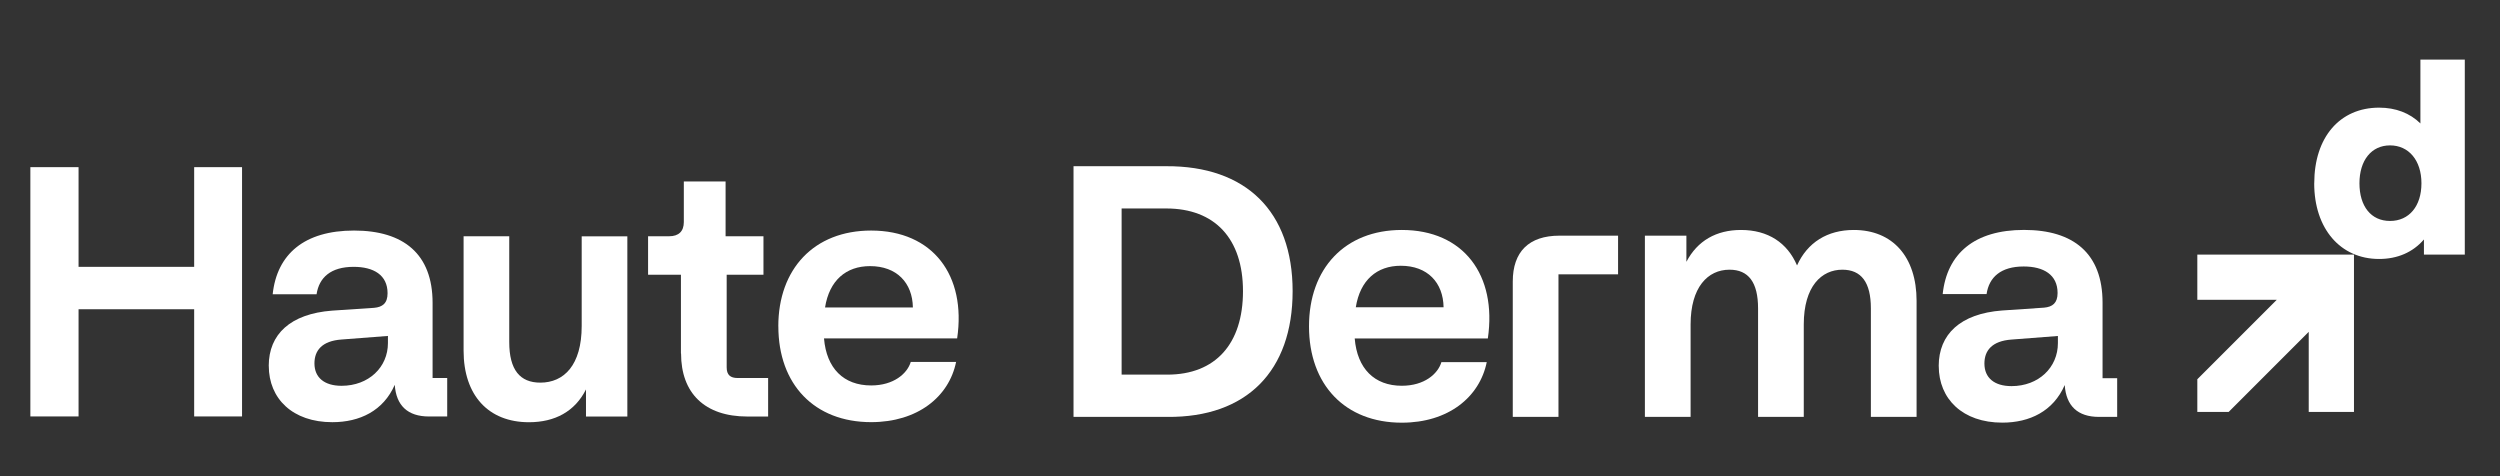 <svg xmlns="http://www.w3.org/2000/svg" id="Calque_1" viewBox="0 0 552.48 105.23"><rect x="0" y="0" width="552.48" height="105.23" fill="#333333" stroke="none"/><defs><style>.cls-1{fill:#fff;}</style></defs><path class="cls-1" d="M511.42,40.51c0,10,5.76,16.72,14.34,16.72,4.07,0,7.47-1.48,9.91-4.31v3.34s9.03,0,9.03,0V13.17s-9.81,0-9.81,0v14.11c-2.33-2.29-5.46-3.49-9.12-3.49-8.71,0-14.34,6.56-14.34,16.72ZM535.12,40.51c0,5.05-2.73,8.32-6.94,8.32s-6.76-3.26-6.76-8.32c0-5.09,2.65-8.38,6.76-8.38s6.94,3.29,6.94,8.38Z"></path><polygon class="cls-1" points="520.21 56.26 485.59 56.26 485.59 66.26 503.14 66.26 485.59 83.81 485.59 91.03 492.52 91.03 510.21 73.33 510.21 91.03 520.21 91.03 520.21 56.26"></polygon><path class="cls-1" d="M42.91,68.34h-25.55v23.69H6.71v-55.09h10.65v22.03h25.55v-22.03h10.58v55.09h-10.58v-23.69Z"></path><path class="cls-1" d="M59.39,80.85c0-7,4.81-11.49,13.96-12.2l9.3-.62c1.9-.16,3-1.02,3-3.23,0-4.02-3.07-5.83-7.49-5.83-5.06,0-7.64,2.36-8.2,6.06h-9.7c.95-8.89,7.02-14.08,17.98-14.08s17.36,5.19,17.36,15.98v16.6h3.23v8.51h-4.02c-4.73,0-7.26-2.43-7.57-7-2.52,5.75-7.73,8.26-13.8,8.26-8.76,0-14.04-5.19-14.04-12.44ZM85.73,75.81v-1.57l-10.25.79c-4.33.31-5.99,2.43-5.99,5.28,0,3.14,2.21,4.95,5.99,4.95,5.99,0,10.25-4.09,10.25-9.44v-.02Z"></path><path class="cls-1" d="M102.45,77.47v-25.26h10.09v23.38c0,6.14,2.36,8.97,6.87,8.97,5.21,0,9.14-3.85,9.14-12.51v-19.82h10.09v39.82h-9.14v-5.99c-2.45,4.88-6.87,7.25-12.61,7.25-8.92,0-14.44-5.9-14.44-15.82v-.02Z"></path><path class="cls-1" d="M150.48,78.11v-17.39h-7.26v-8.51h4.66c2.12,0,3.24-1.1,3.24-3.14v-8.97h9.23v12.11h8.37v8.51h-8.13v20.46c0,1.66.79,2.36,2.45,2.36h6.71v8.51h-4.57c-9.47,0-14.67-5.19-14.67-13.92l-.03-.02Z"></path><path class="cls-1" d="M172,72.12c0-12.66,7.88-21.17,20.51-21.17,13.65,0,21.07,9.92,19.01,23.84h-29.42c.55,6.61,4.33,10.39,10.42,10.39,4.97,0,7.97-2.61,8.75-5.19h10.02c-1.57,7.71-8.52,13.3-18.77,13.3-12.54,0-20.51-8.33-20.51-21.17h-.02ZM201.74,67.94c-.09-5.43-3.55-9.13-9.47-9.13-5.28,0-8.99,3.14-9.94,9.13h19.41Z"></path><path class="cls-1" d="M237.23,36.73h20.51c17.59-.08,27.92,9.97,27.92,27.62s-10.17,27.94-27.68,27.78h-20.74v-55.4ZM274.69,64.35c0-11.63-6.23-18.28-16.96-18.28h-9.86v36.72h10.1c10.65,0,16.72-6.81,16.72-18.44Z"></path><path class="cls-1" d="M289.28,72.11c0-12.74,7.89-21.29,20.51-21.29,13.65,0,21.06,9.97,19.01,23.98h-29.42c.55,6.65,4.34,10.45,10.41,10.45,4.97,0,7.97-2.61,8.75-5.22h10.02c-1.58,7.76-8.52,13.38-18.77,13.38-12.54,0-20.51-8.39-20.51-21.29ZM319.02,67.91c-.08-5.46-3.55-9.18-9.46-9.18-5.28,0-8.99,3.17-9.94,9.18h19.4Z"></path><path class="cls-1" d="M344.65,52.08h12.93v8.55h-13.17v31.5h-10.1v-29.92c0-6.57,3.55-10.13,10.33-10.13Z"></path><path class="cls-1" d="M363.53,52.08h9.15v5.78c2.44-4.67,6.62-7.04,12.07-7.04,5.99,0,10.25,2.85,12.38,7.84,2.29-5.07,6.7-7.84,12.54-7.84,8.6,0,13.88,5.94,13.88,15.67v25.64h-10.1v-23.98c0-5.78-2.13-8.55-6.31-8.55-4.57,0-8.52,3.64-8.52,12.11v20.42h-10.1v-23.98c0-5.78-2.13-8.55-6.31-8.55-4.81,0-8.6,3.88-8.6,12.11v20.42h-10.1v-40.05Z"></path><path class="cls-1" d="M428.44,80.89c0-7.04,4.81-11.56,13.96-12.27l9.31-.63c1.89-.16,3-1.03,3-3.24,0-4.04-3.08-5.86-7.49-5.86-5.05,0-7.65,2.37-8.2,6.09h-9.7c.95-8.94,7.02-14.17,17.98-14.17s17.35,5.22,17.35,16.07v16.7h3.23v8.55h-4.02c-4.73,0-7.26-2.45-7.57-7.04-2.52,5.78-7.73,8.31-13.8,8.31-8.75,0-14.04-5.22-14.04-12.5ZM454.78,75.83v-1.58l-10.25.79c-4.34.32-5.99,2.45-5.99,5.3,0,3.17,2.21,4.99,5.99,4.99,5.99,0,10.25-4.12,10.25-9.5Z"></path></svg>